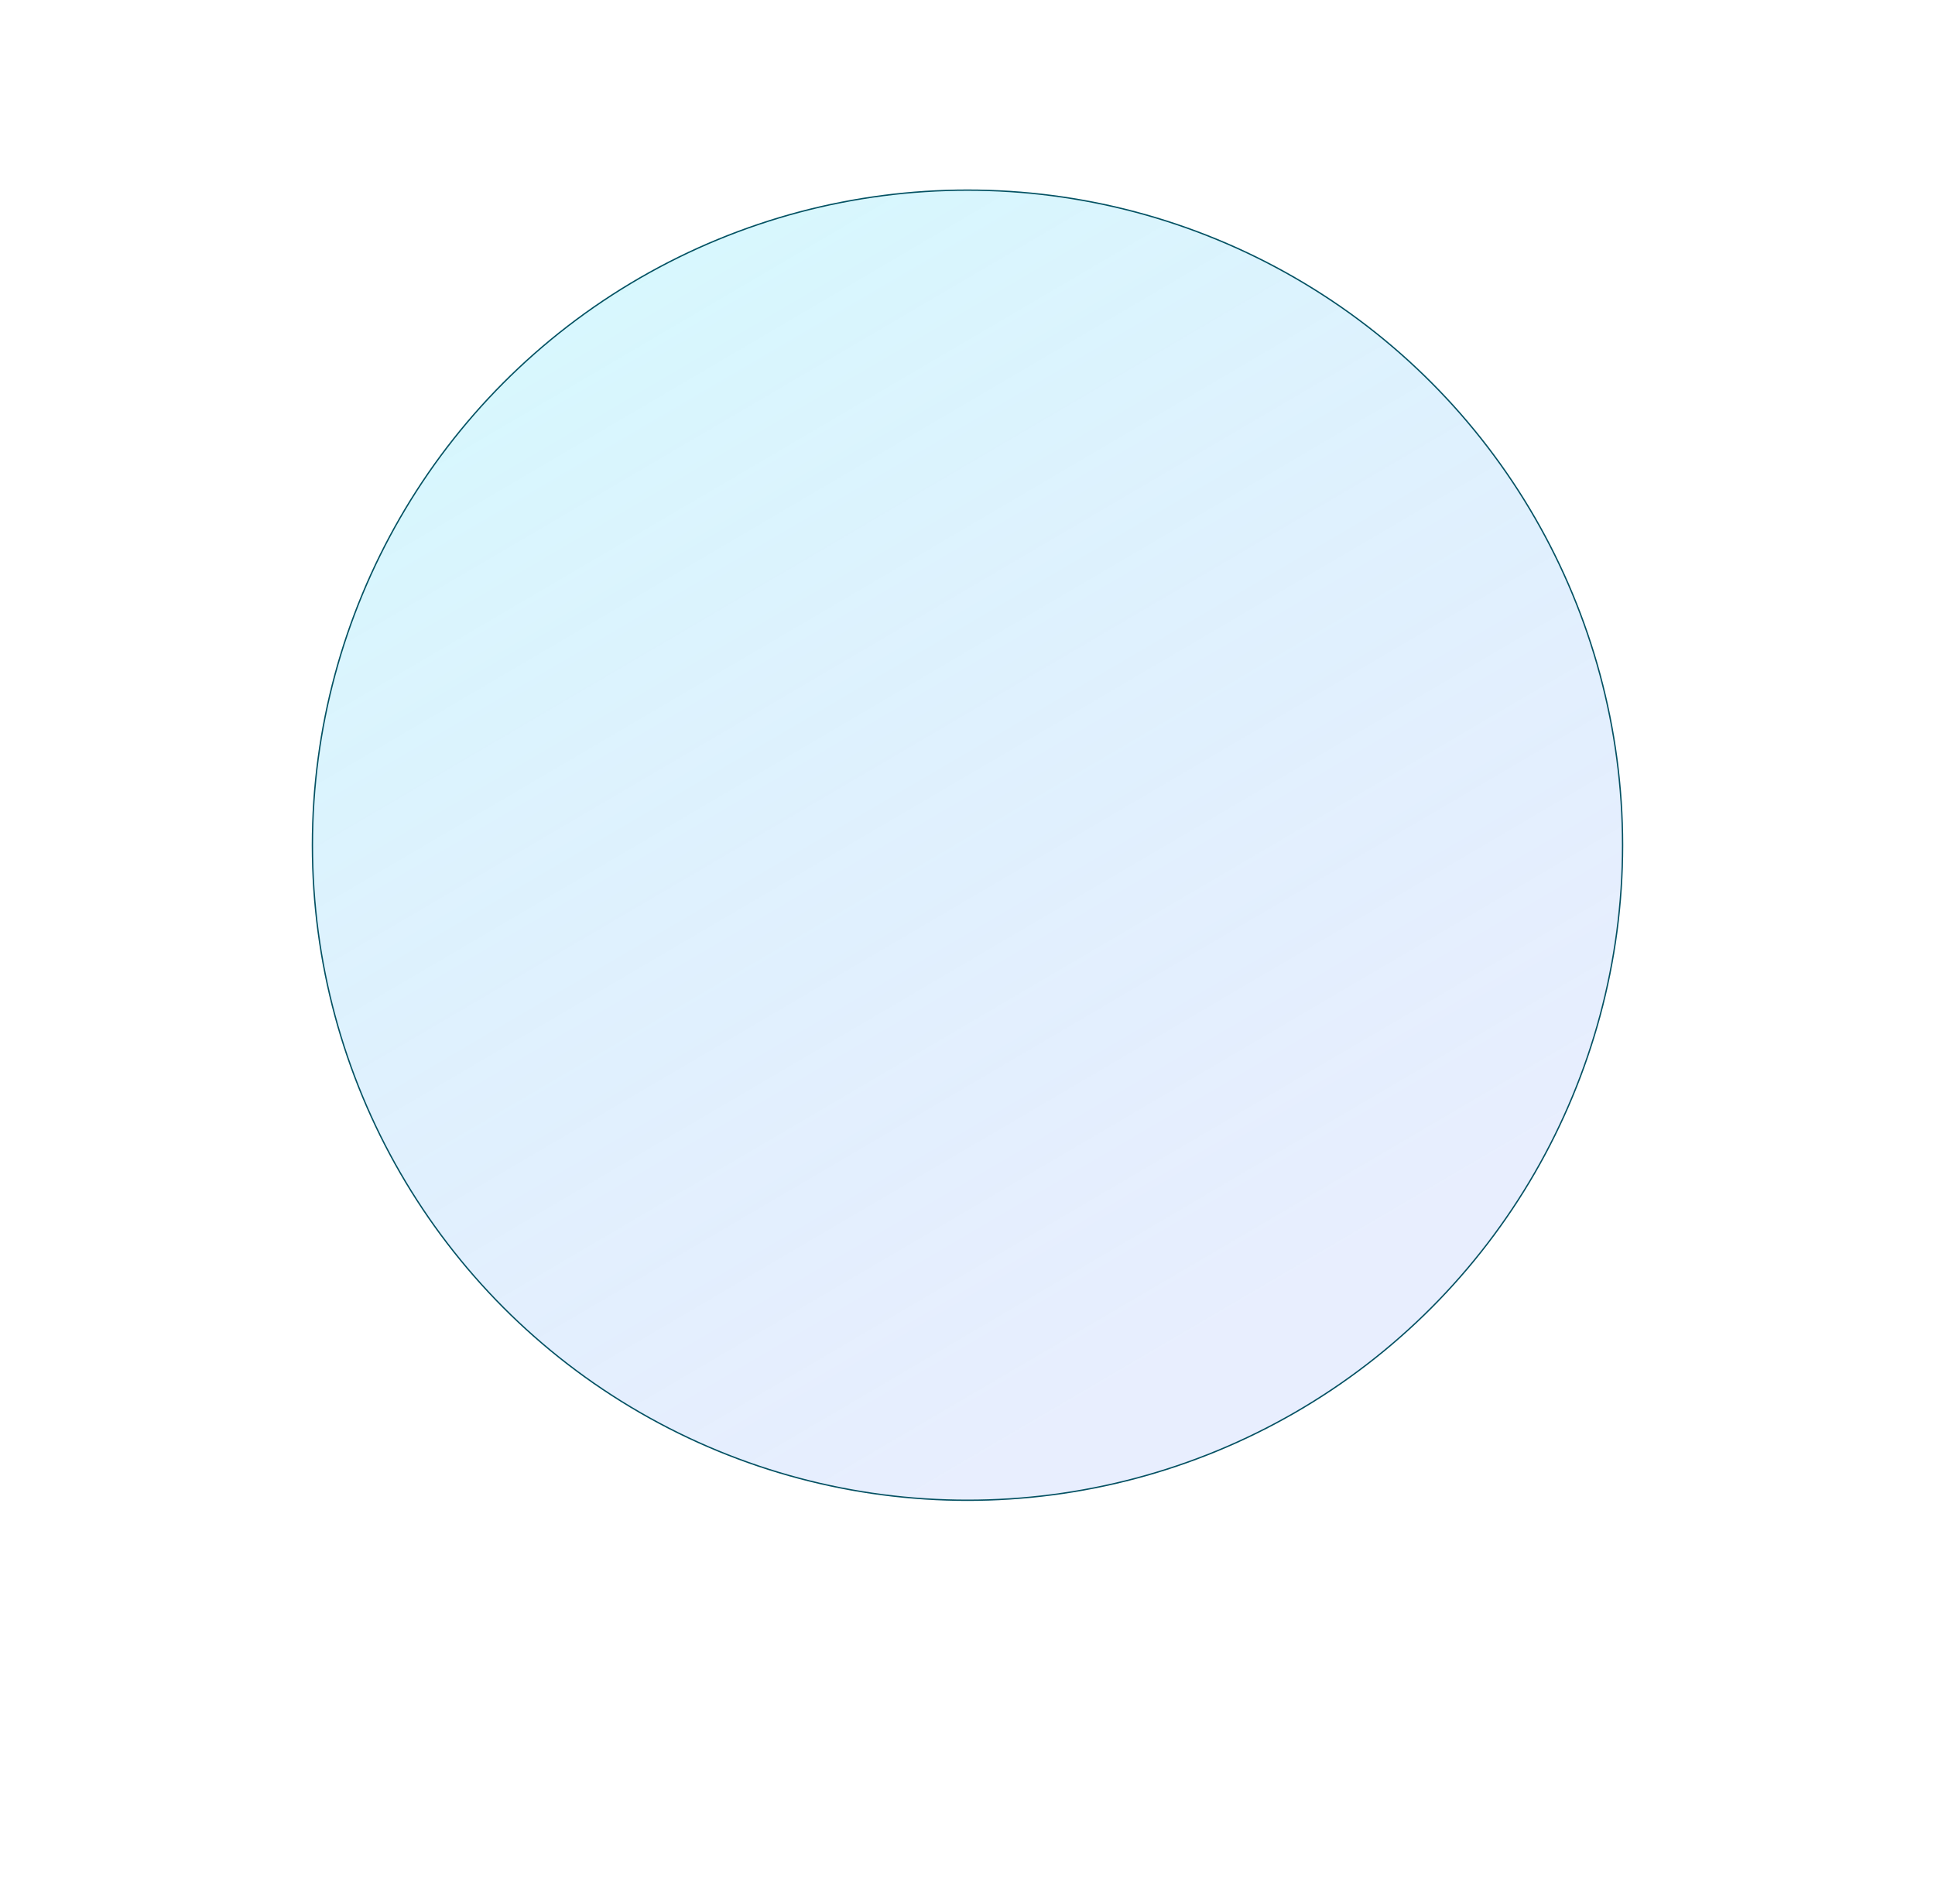 <svg width="1440" height="1417" viewBox="0 0 1440 1417" fill="none" xmlns="http://www.w3.org/2000/svg">
<g filter="url(#filter0_f_4587_24745)">
<circle cx="720" cy="629" r="488" fill="url(#paint0_linear_4587_24745)" fill-opacity="0.24"/>
<circle cx="720" cy="629" r="487.5" stroke="#045162"/>
</g>
<defs>
<filter id="filter0_f_4587_24745" x="-68" y="-159" width="1576" height="1576" filterUnits="userSpaceOnUse" color-interpolation-filters="sRGB">
<feFlood flood-opacity="0" result="BackgroundImageFix"/>
<feBlend mode="normal" in="SourceGraphic" in2="BackgroundImageFix" result="shape"/>
<feGaussianBlur stdDeviation="150" result="effect1_foregroundBlur_4587_24745"/>
</filter>
<linearGradient id="paint0_linear_4587_24745" x1="126.998" y1="106.573" x2="720" y2="1117" gradientUnits="userSpaceOnUse">
<stop stop-color="#45F7F7"/>
<stop offset="1" stop-color="#4577F7" stop-opacity="0.52"/>
</linearGradient>
</defs>
</svg>
